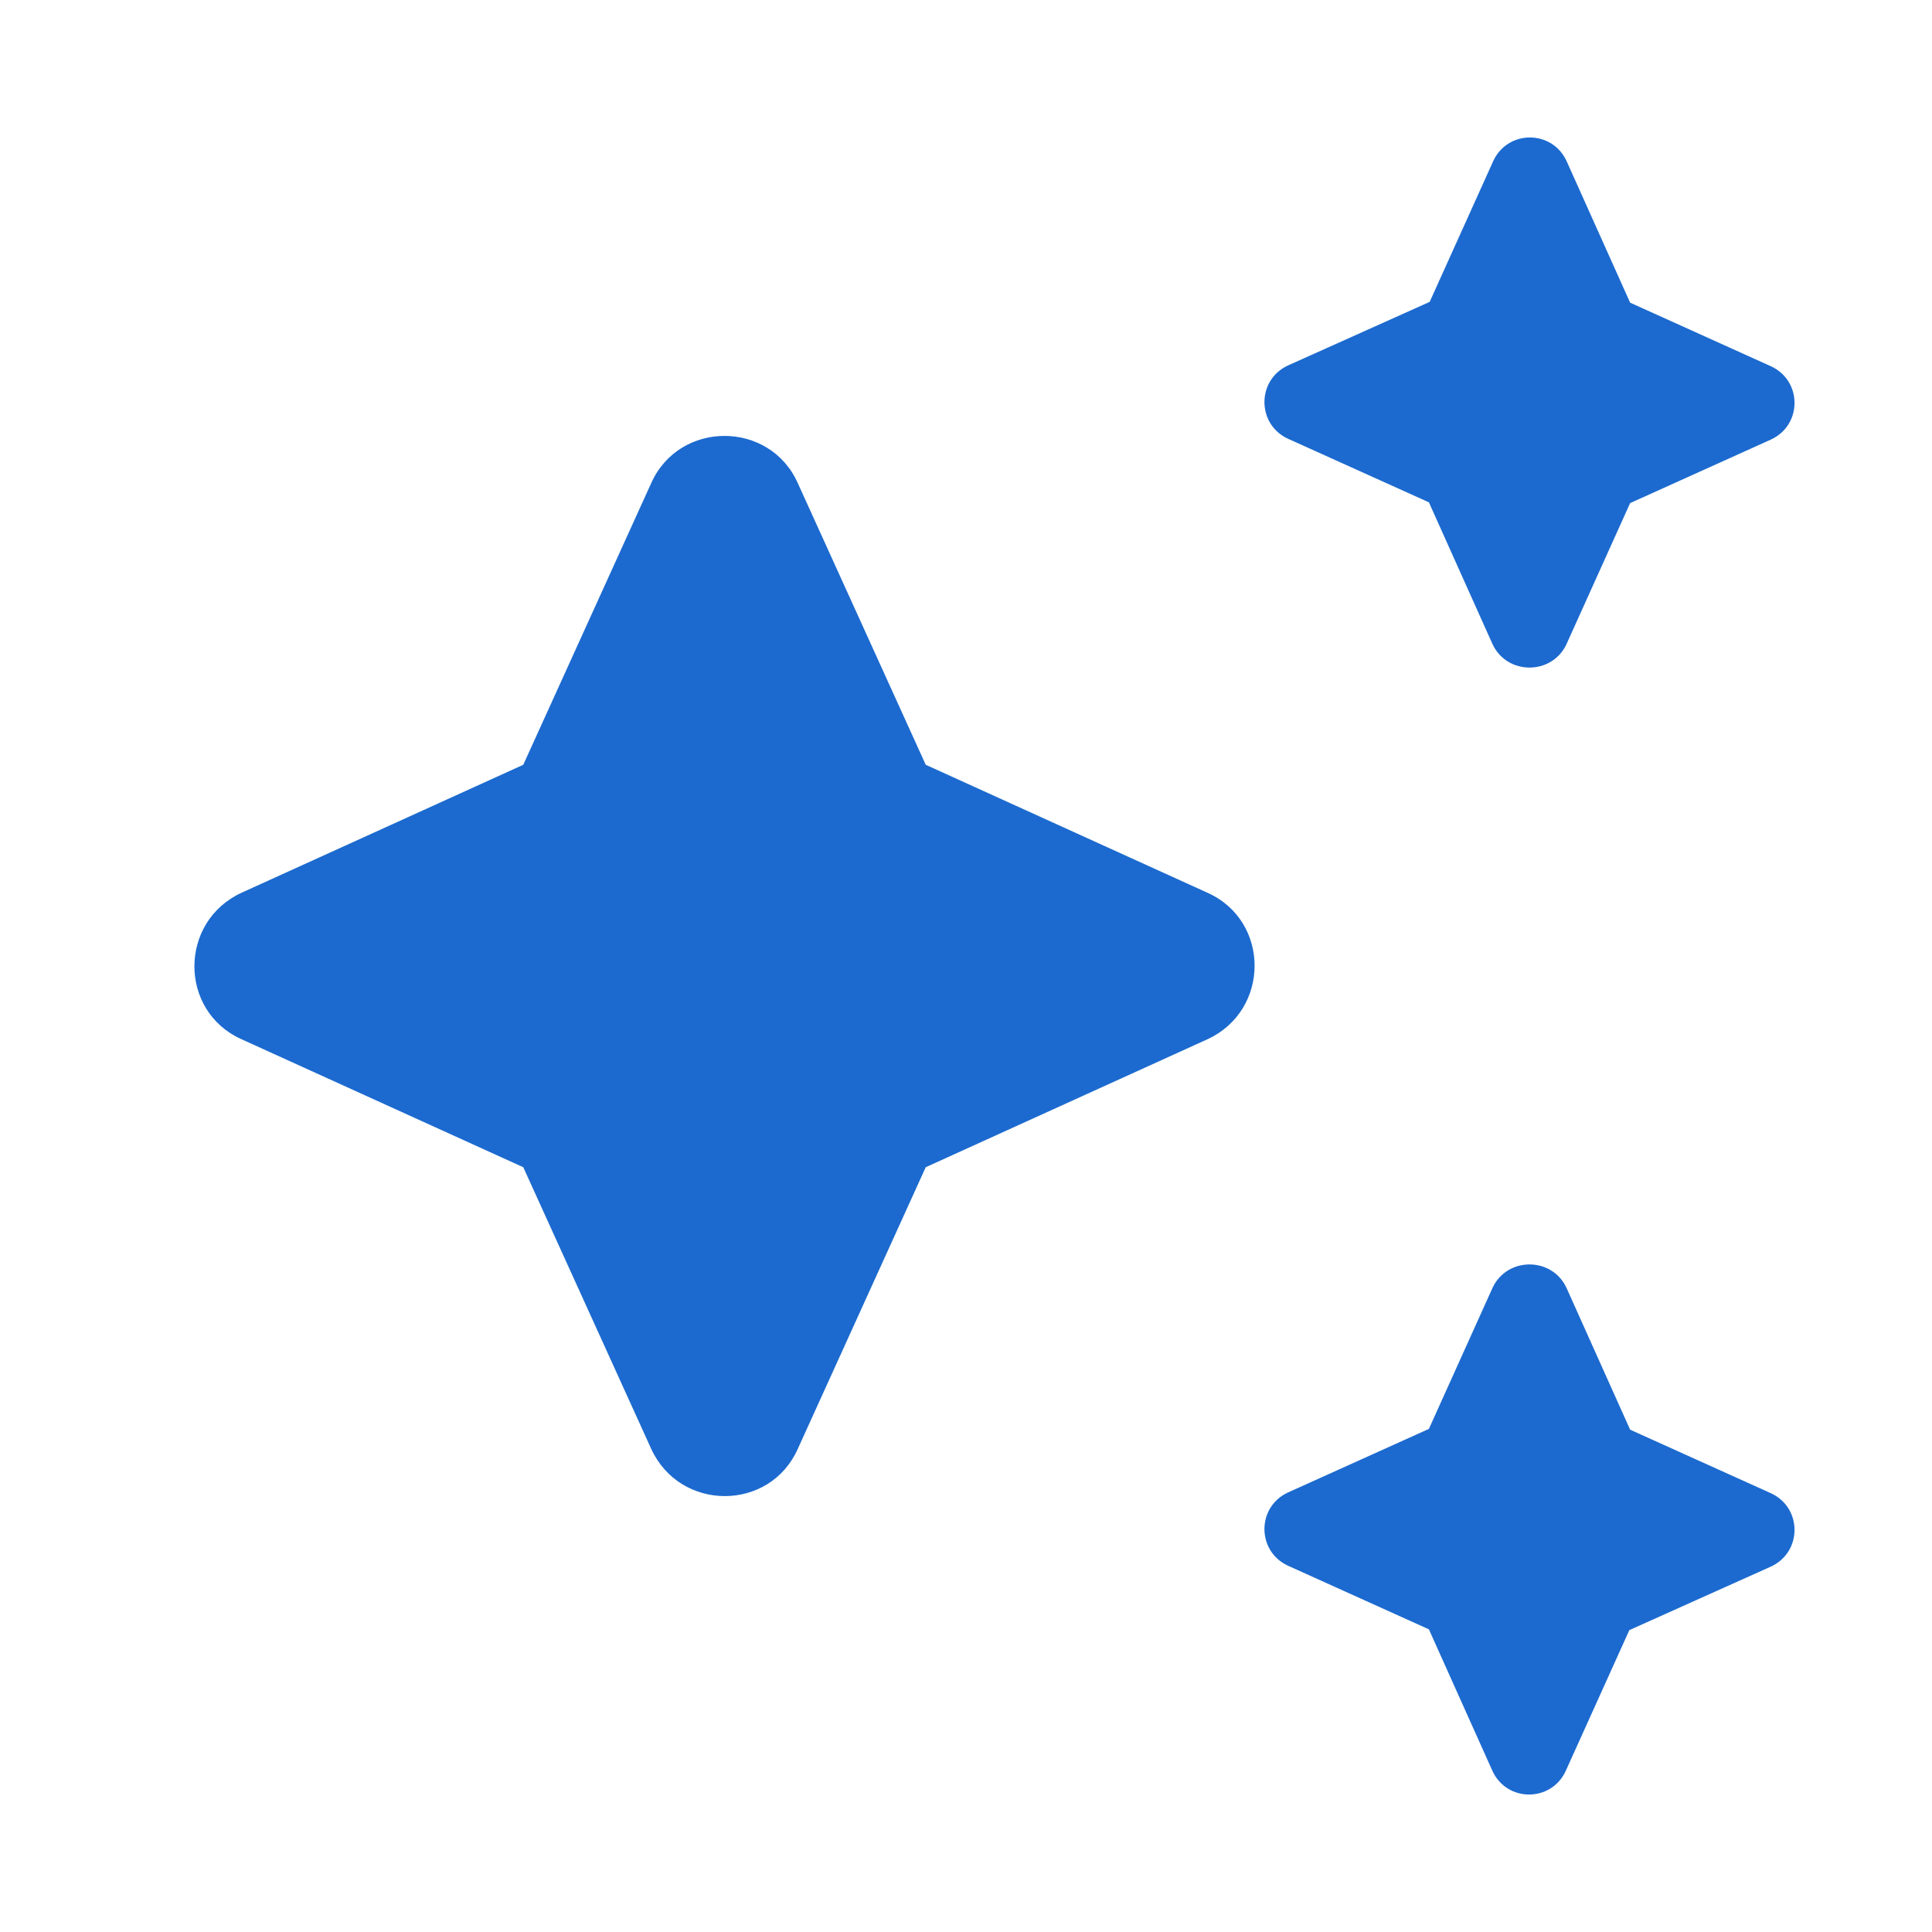 <svg width="32" height="32" viewBox="0 0 32 32" fill="none" xmlns="http://www.w3.org/2000/svg">
<path d="M25.947 10.667L27 8.333L29.333 7.28C29.853 7.04 29.853 6.307 29.333 6.067L27 5.013L25.947 2.667C25.707 2.147 24.973 2.147 24.733 2.667L23.68 5L21.333 6.053C20.813 6.293 20.813 7.027 21.333 7.267L23.667 8.32L24.72 10.667C24.96 11.187 25.707 11.187 25.947 10.667ZM15.333 12.667L13.213 8C12.747 6.96 11.253 6.96 10.787 8L8.667 12.667L4 14.787C2.96 15.267 2.96 16.747 4 17.213L8.667 19.333L10.787 24C11.267 25.04 12.747 25.04 13.213 24L15.333 19.333L20 17.213C21.04 16.733 21.04 15.253 20 14.787L15.333 12.667ZM24.72 21.333L23.667 23.667L21.333 24.72C20.813 24.96 20.813 25.693 21.333 25.933L23.667 26.987L24.72 29.333C24.96 29.853 25.693 29.853 25.933 29.333L26.987 27L29.333 25.947C29.853 25.707 29.853 24.973 29.333 24.733L27 23.68L25.947 21.333C25.707 20.813 24.96 20.813 24.72 21.333Z" fill="#1C6ACF"/>
</svg>
